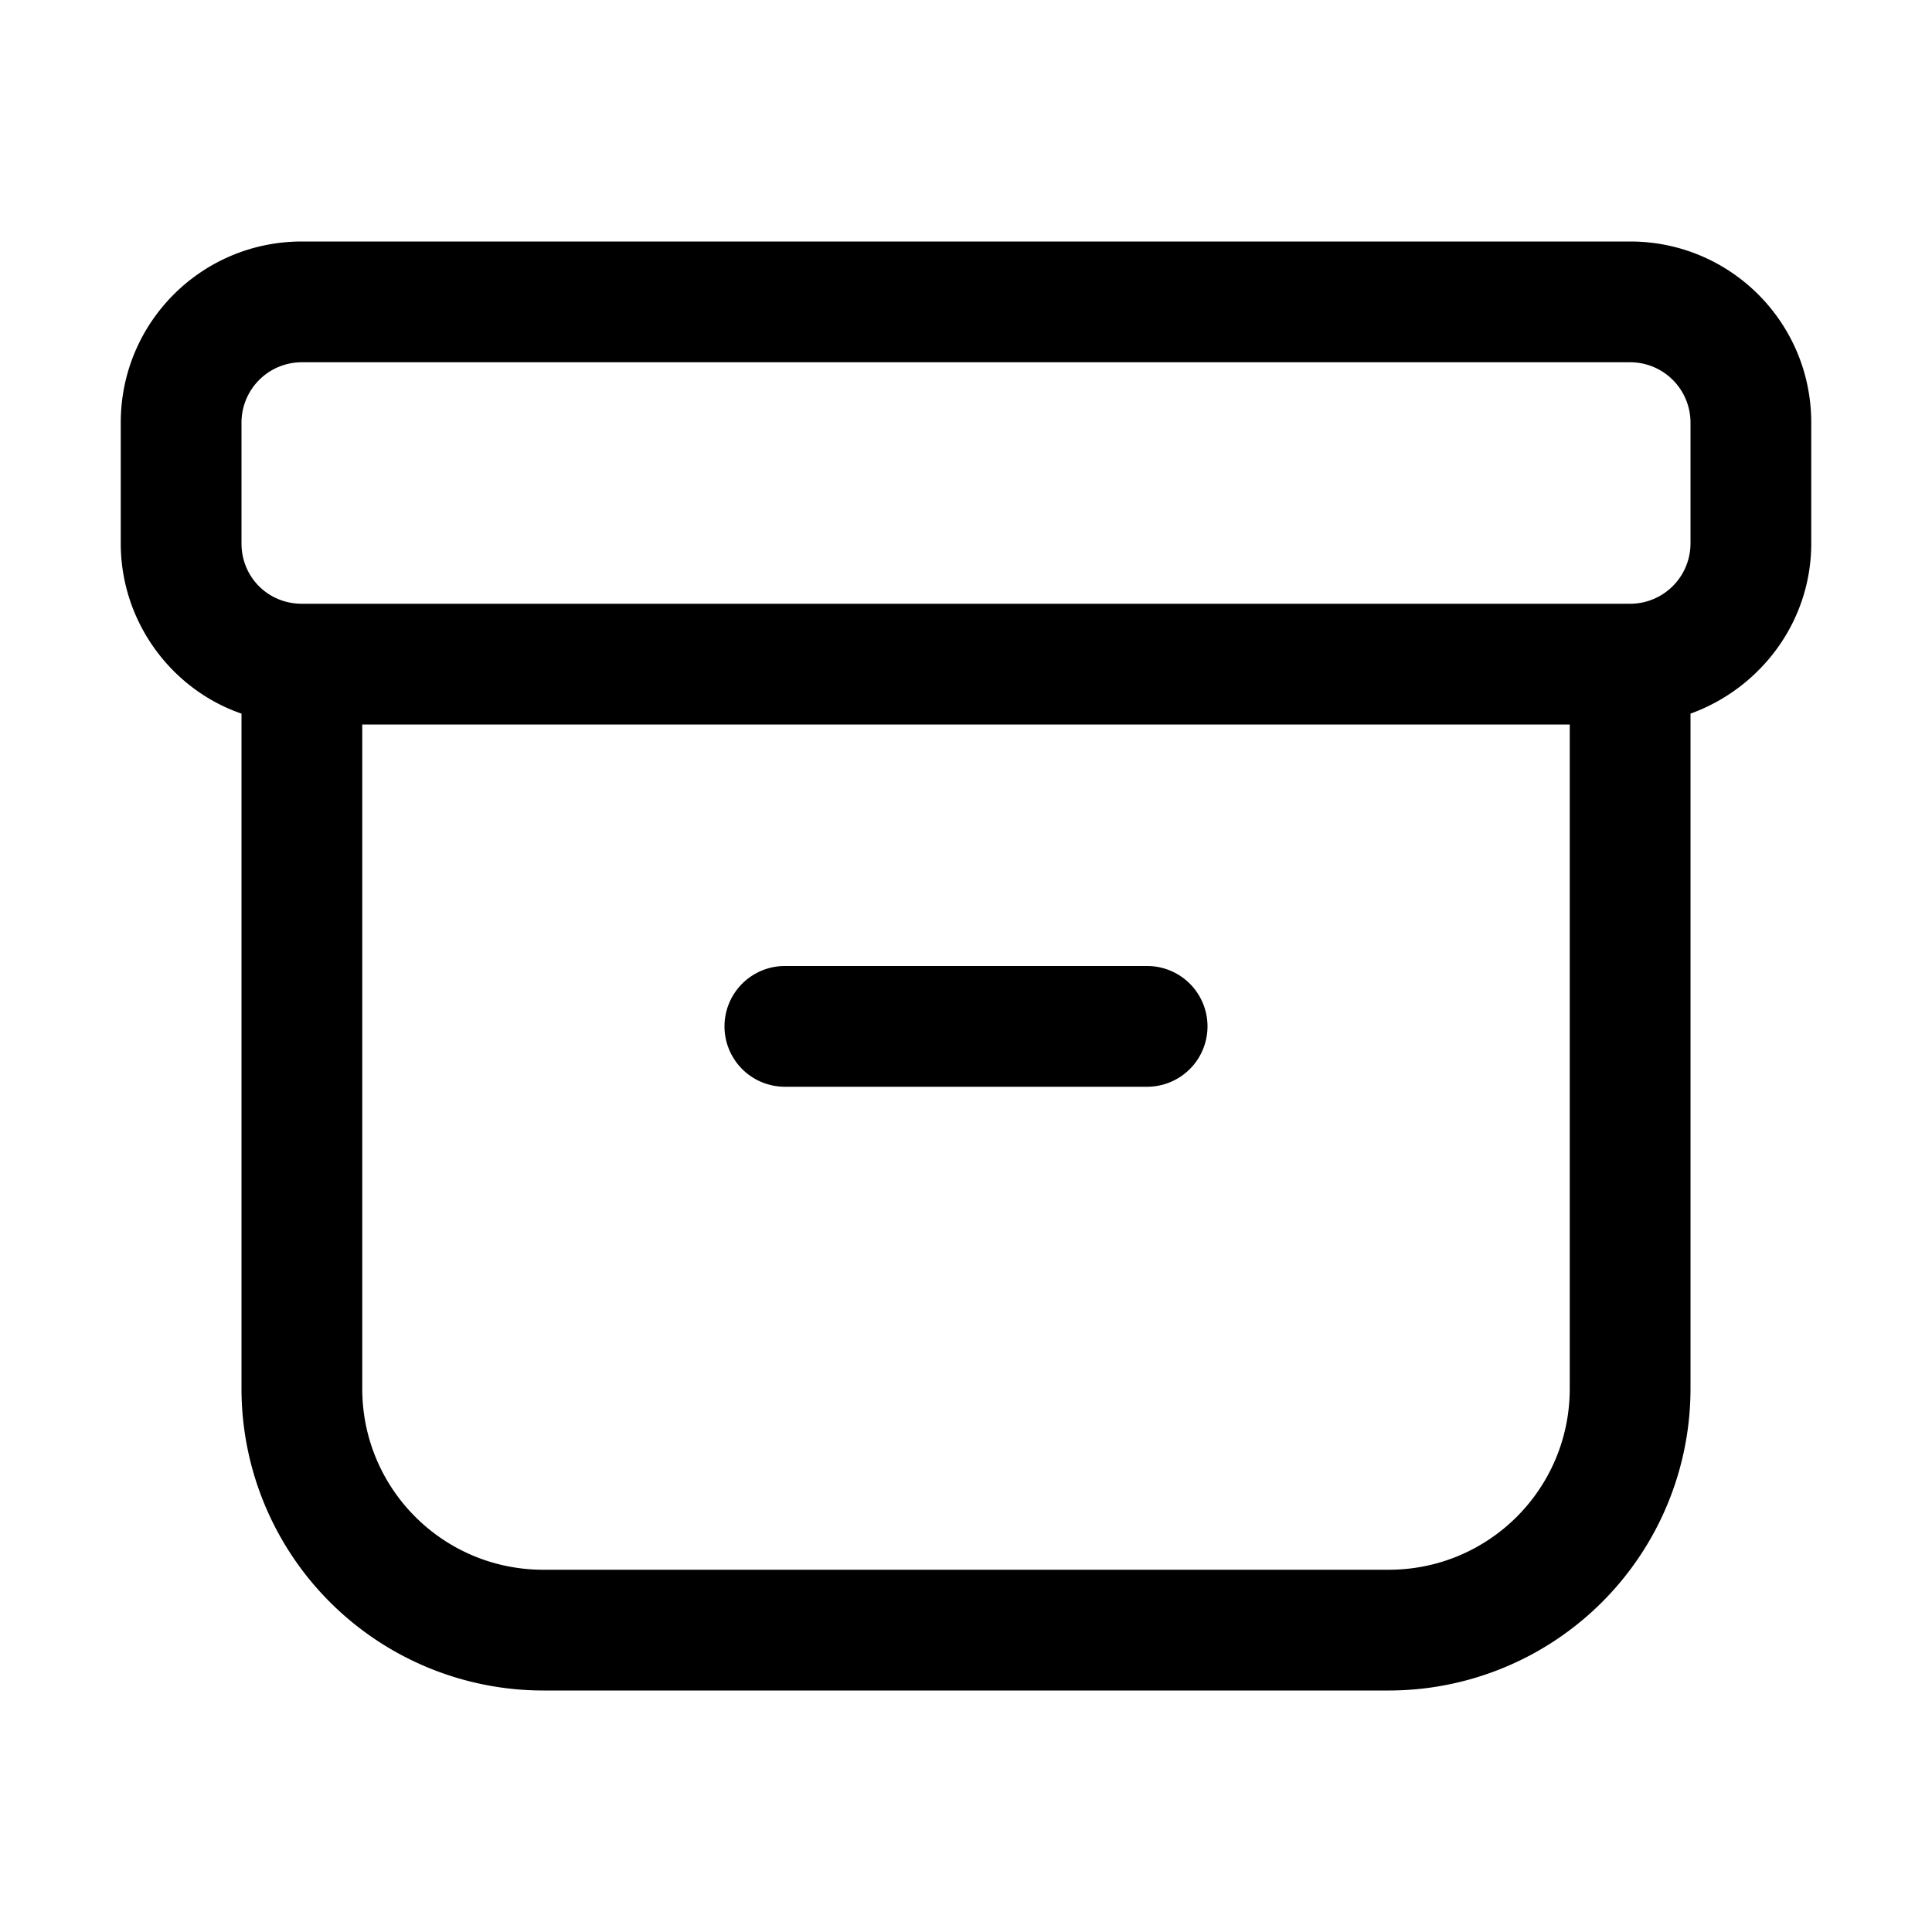 <svg width="16" height="16" viewBox="0 0 16 16" xmlns="http://www.w3.org/2000/svg"><path d="M6.5 8a.5.5 0 0 0 0 1h3a.5.5 0 0 0 0-1h-3ZM1 3.5C1 2.67 1.67 2 2.5 2h11c.83 0 1.5.67 1.5 1.5v1c0 .65-.42 1.2-1 1.41v5.59a2.5 2.5 0 0 1-2.5 2.5h-7A2.5 2.5 0 0 1 2 11.5V5.91c-.58-.2-1-.76-1-1.41v-1ZM2.5 3a.5.5 0 0 0-.5.5v1c0 .28.22.5.5.5h11a.5.5 0 0 0 .5-.5v-1a.5.5 0 0 0-.5-.5h-11ZM3 6v5.5c0 .83.67 1.5 1.5 1.5h7c.83 0 1.5-.67 1.5-1.5V6H3Z"/></svg>